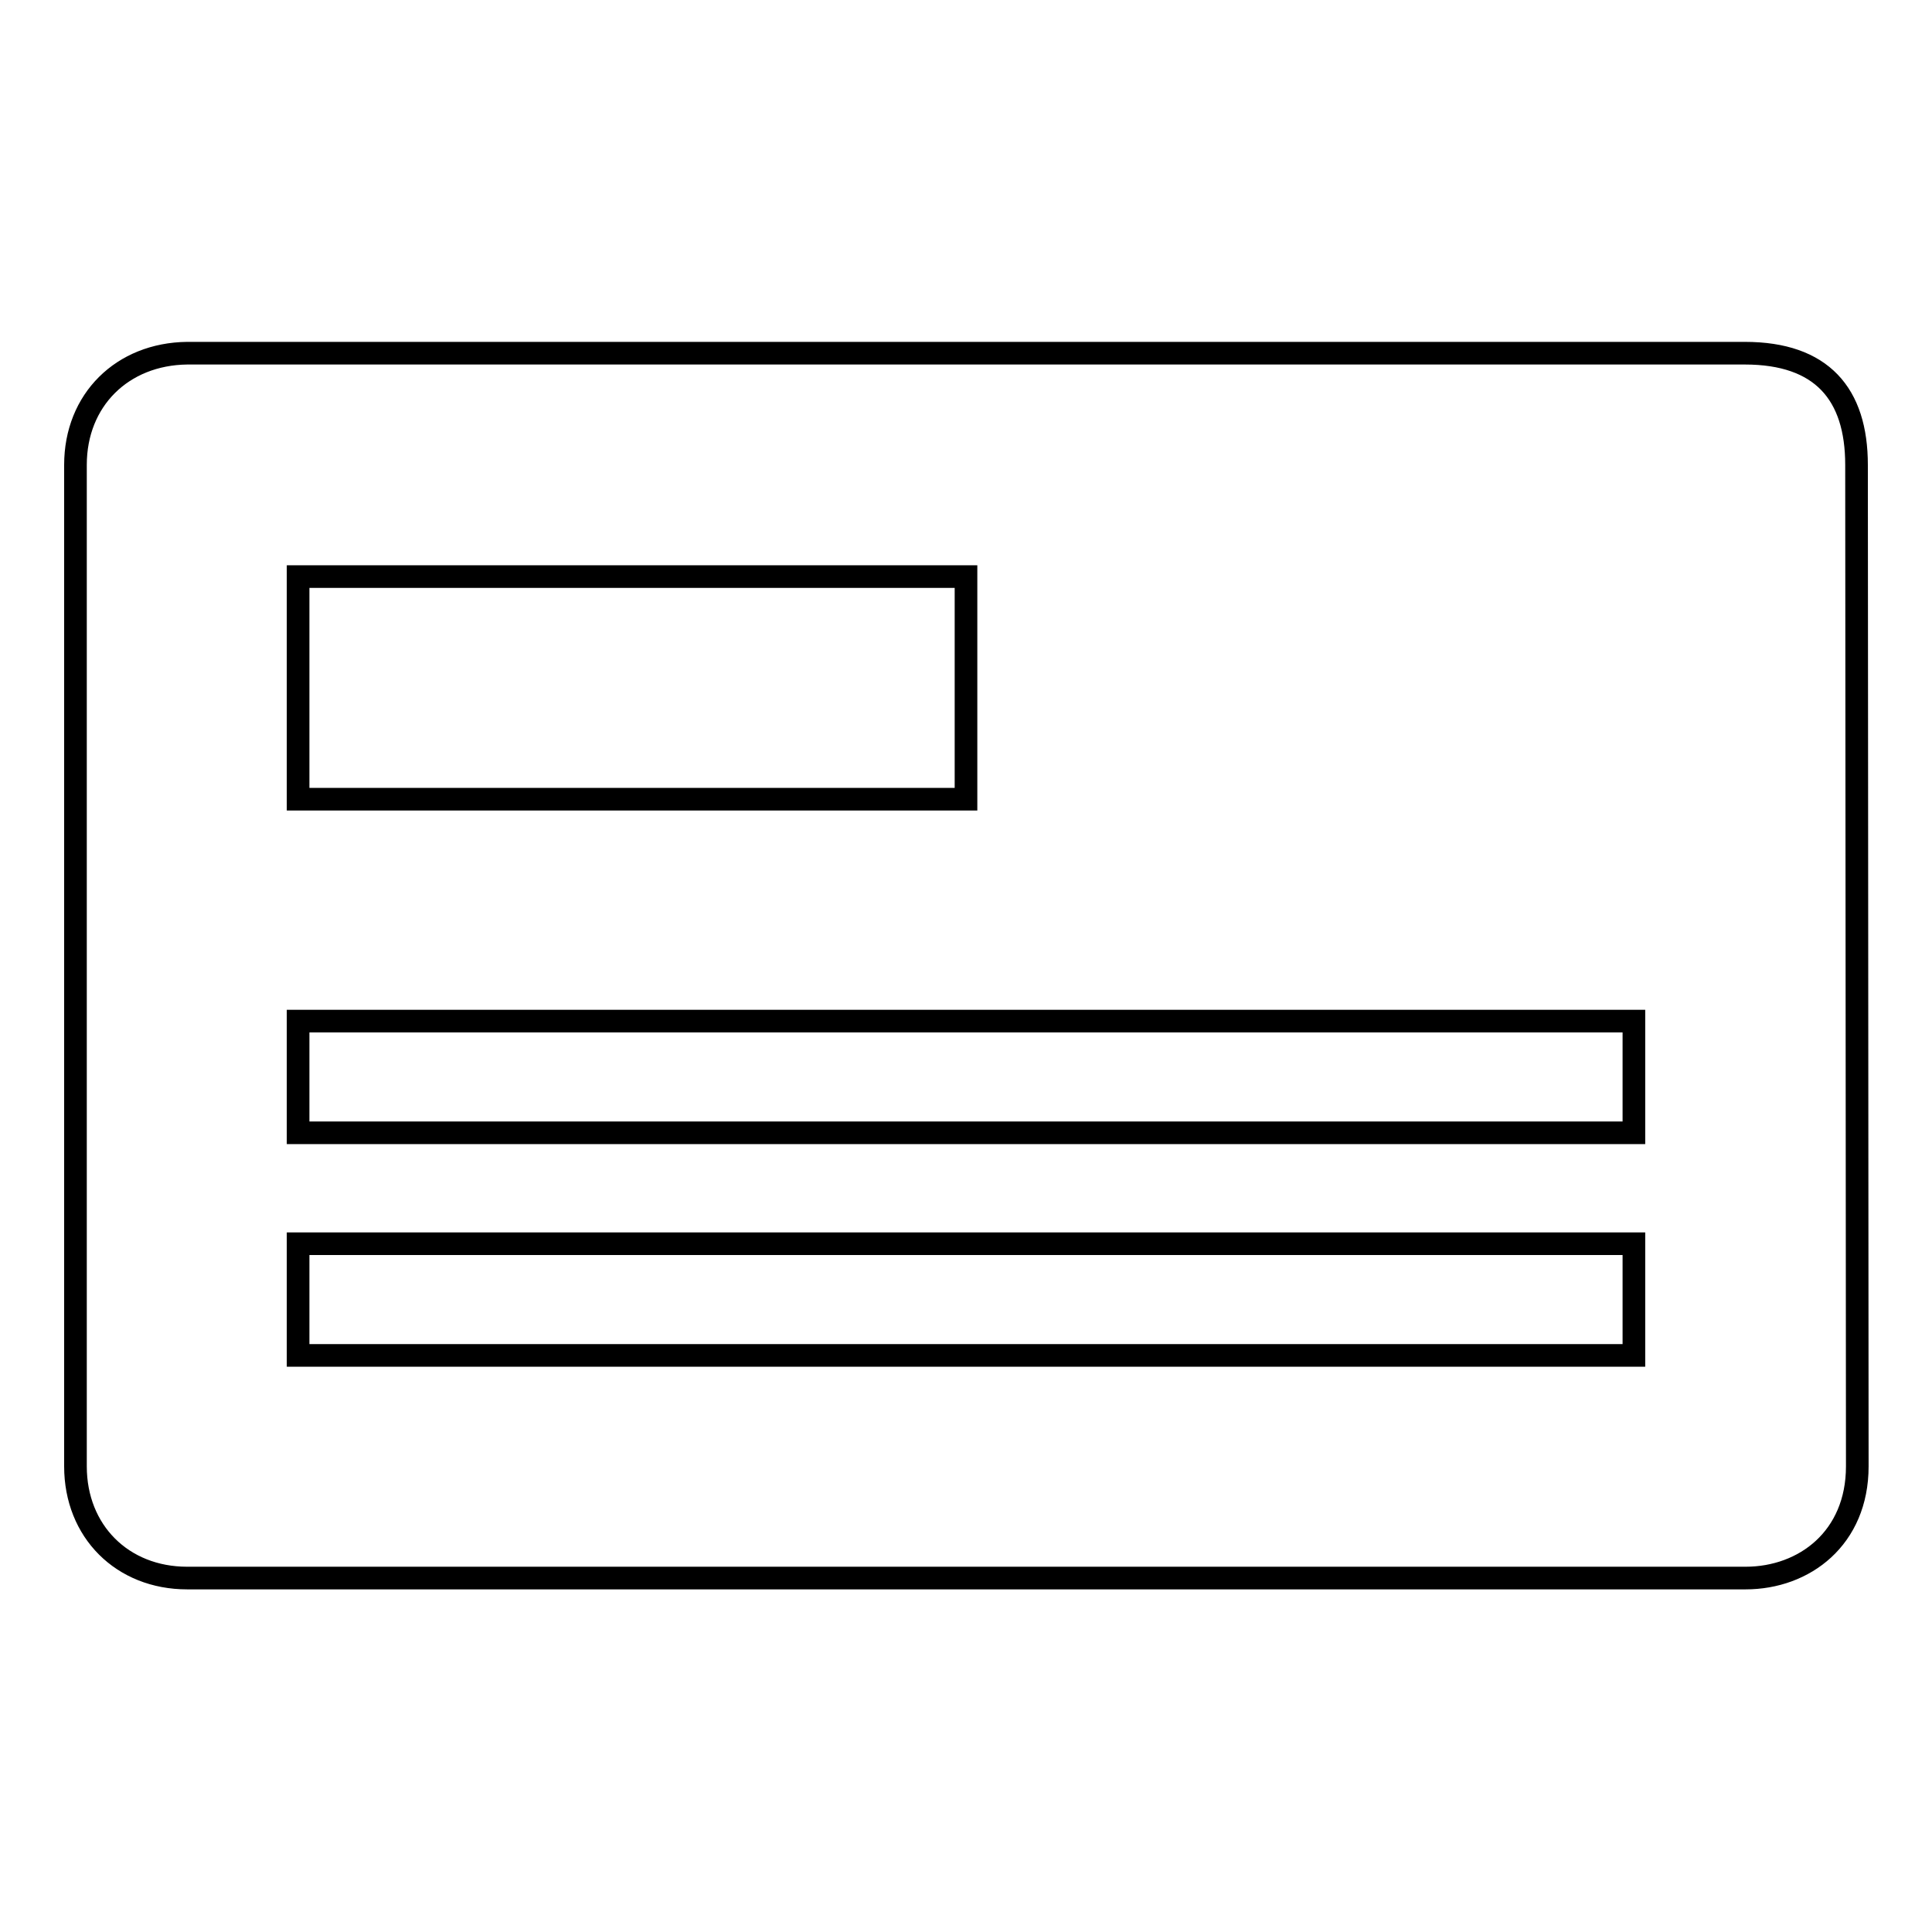 <?xml version="1.0" encoding="utf-8"?>
<!-- Svg Vector Icons : http://www.onlinewebfonts.com/icon -->
<!DOCTYPE svg PUBLIC "-//W3C//DTD SVG 1.1//EN" "http://www.w3.org/Graphics/SVG/1.1/DTD/svg11.dtd">
<svg version="1.1" xmlns="http://www.w3.org/2000/svg" xmlns:xlink="http://www.w3.org/1999/xlink" x="0px" y="0px" viewBox="0 0 256 256" enable-background="new 0 0 256 256" xml:space="preserve">
<g><g><path stroke-width="3" fill-opacity="0" stroke="#000000"  d="M246,61.6c0-9.4-4.6-14.8-14.8-14.8H24.8C16.2,46.9,10,53,10,61.6v132.7c0,8.6,6.2,14.8,14.8,14.8h206.5c7.8,0,14.8-5.3,14.8-14.8L246,61.6L246,61.6z M39.5,76.4H128v29.5H39.5V76.4z M216.5,179.6h-177v-14.8h177V179.6z M216.5,150.1h-177v-14.8h177V150.1z"/></g></g>
</svg>